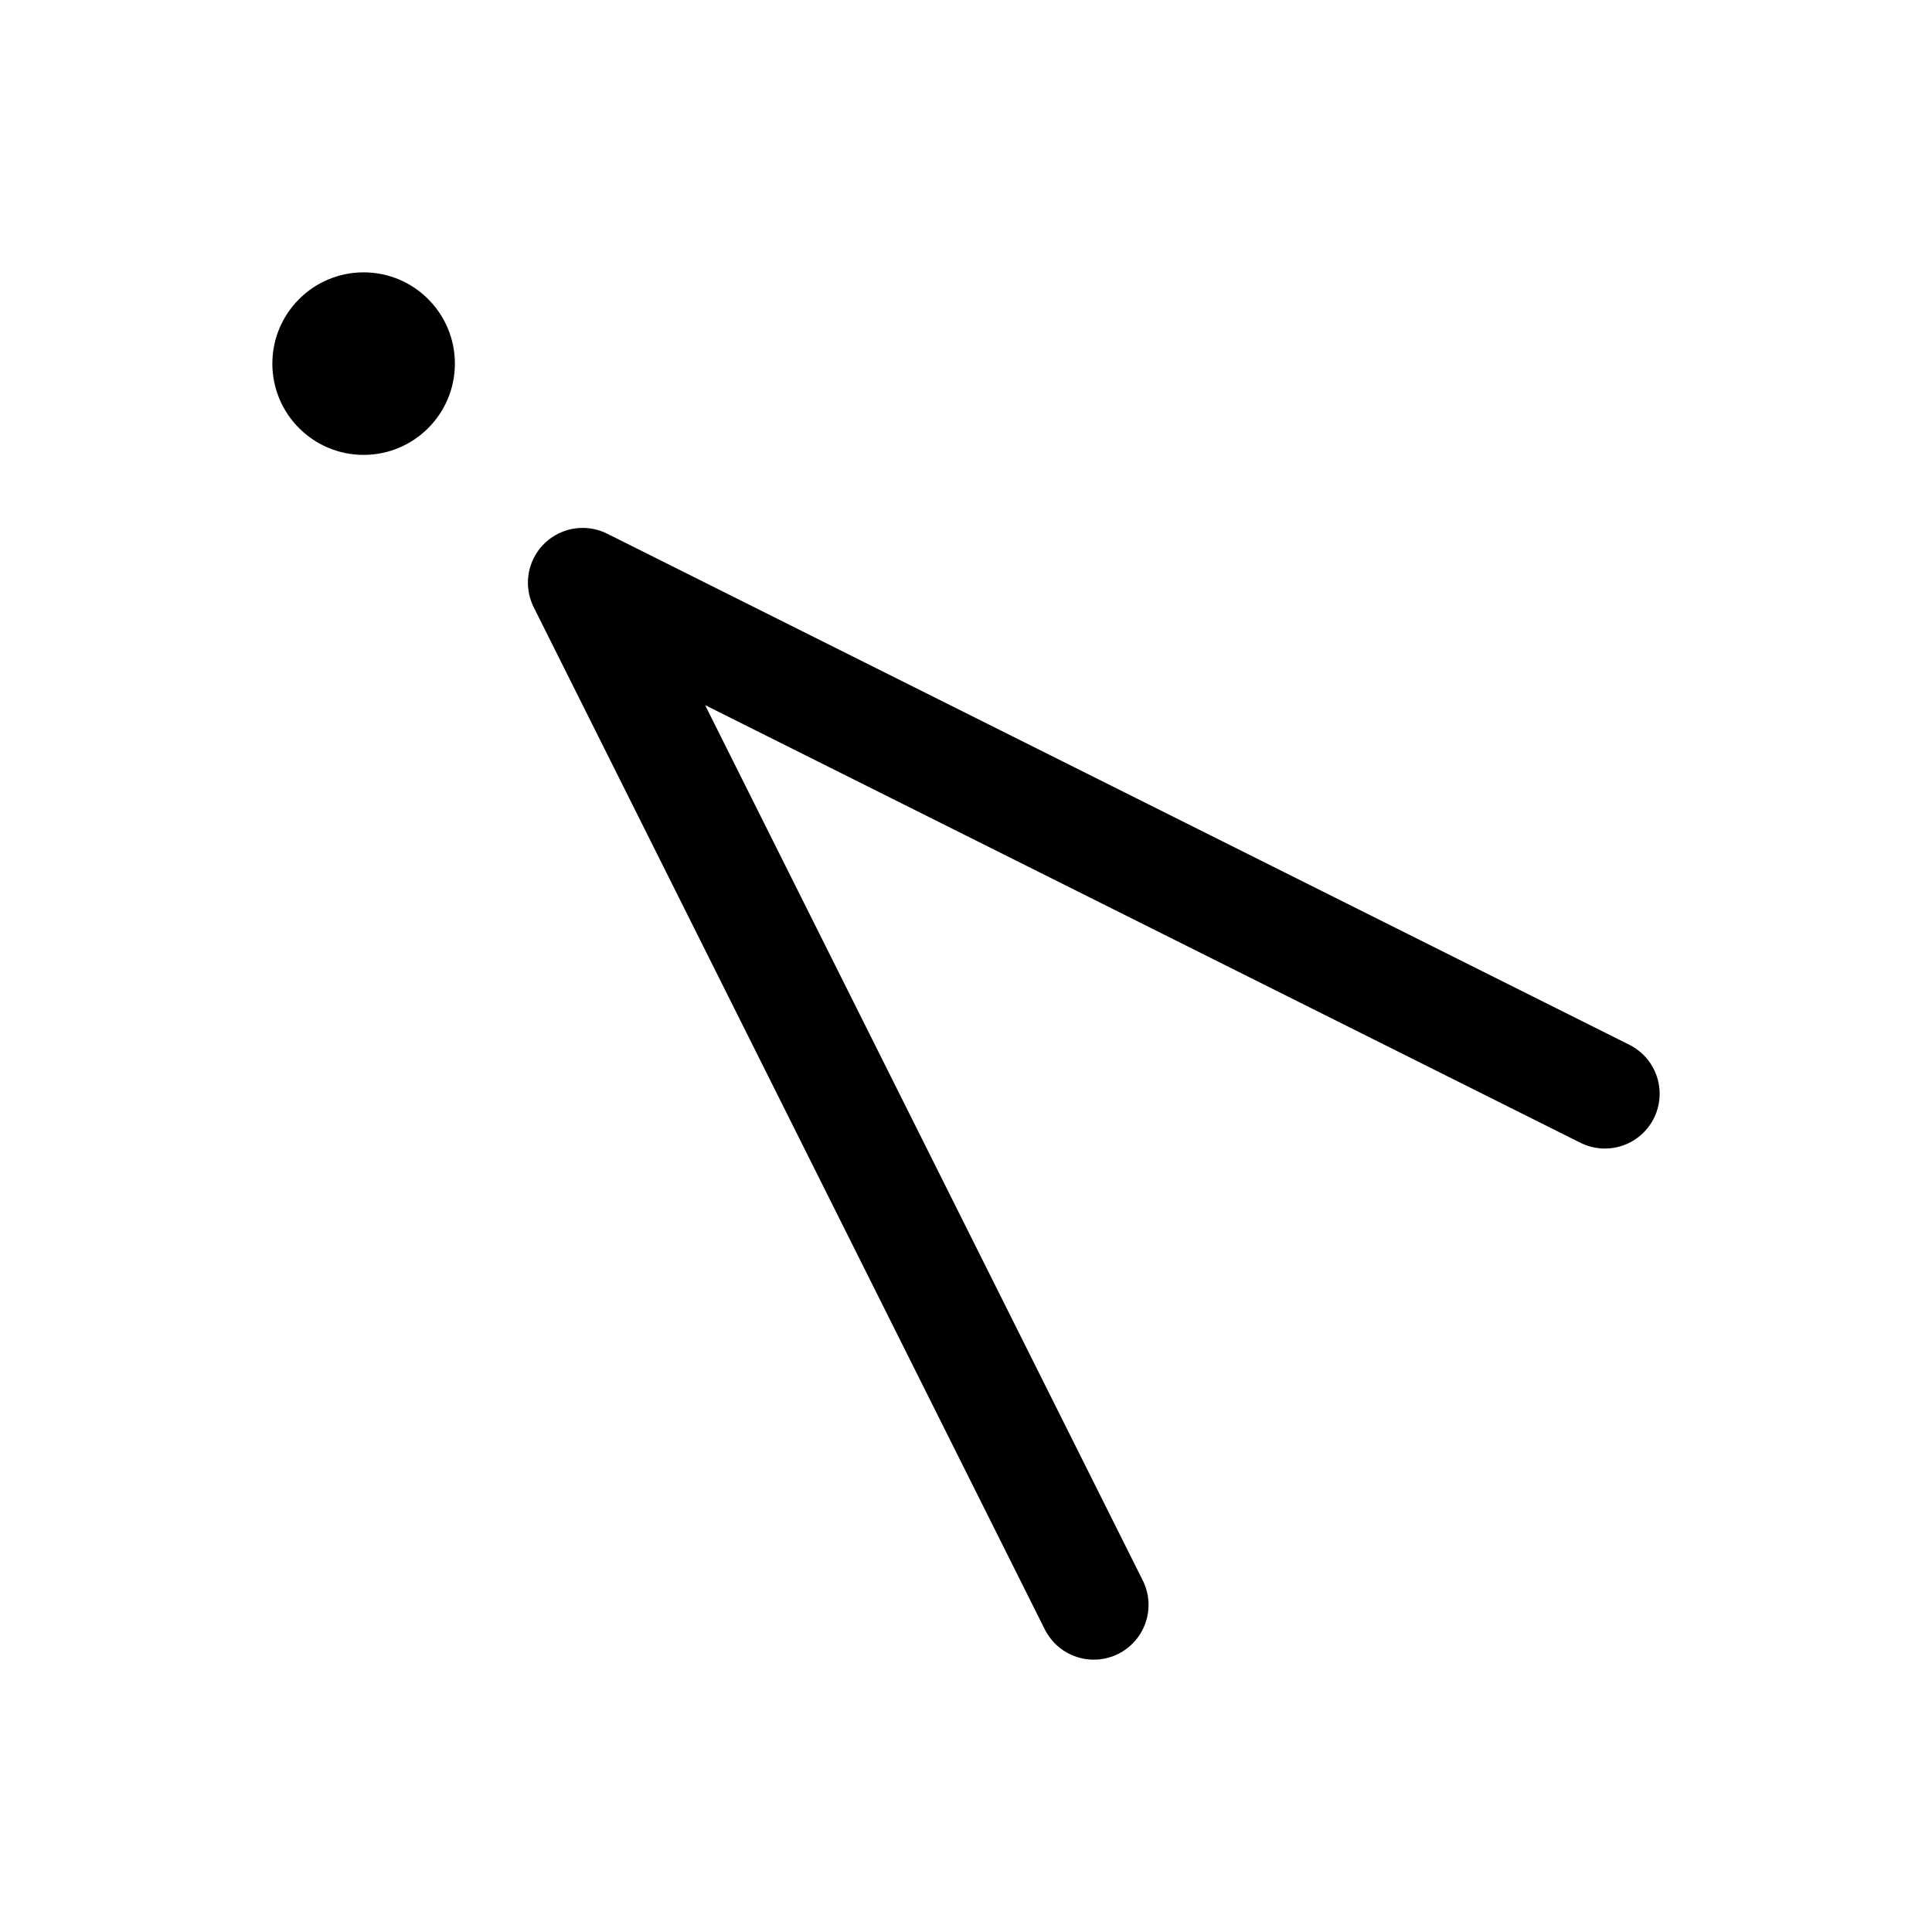 <?xml version="1.0" encoding="UTF-8" standalone="no"?>
<svg
   sodipodi:docname="north_west_tip.svg"
   inkscape:version="1.1.1 (c3084ef, 2021-09-22)"
   id="svg3713"
   version="1.1"
   viewBox="0 0 5.292 5.292"
   height="20"
   width="20"
   xmlns:inkscape="http://www.inkscape.org/namespaces/inkscape"
   xmlns:sodipodi="http://sodipodi.sourceforge.net/DTD/sodipodi-0.dtd"
   xmlns="http://www.w3.org/2000/svg"
   xmlns:svg="http://www.w3.org/2000/svg"
   xmlns:rdf="http://www.w3.org/1999/02/22-rdf-syntax-ns#"
   xmlns:cc="http://creativecommons.org/ns#"
   xmlns:dc="http://purl.org/dc/elements/1.1/">
  <defs
     id="defs3707" />
  <sodipodi:namedview
     inkscape:window-maximized="0"
     inkscape:window-y="77"
     inkscape:window-x="441"
     inkscape:window-height="868"
     inkscape:window-width="1019"
     units="px"
     showgrid="false"
     inkscape:document-rotation="0"
     inkscape:current-layer="layer1"
     inkscape:document-units="mm"
     inkscape:cy="8.3337585"
     inkscape:cx="9.091373"
     inkscape:zoom="7.9195959"
     inkscape:pageshadow="2"
     inkscape:pageopacity="0.0"
     borderopacity="1.0"
     bordercolor="#666666"
     pagecolor="#ffffff"
     id="base"
     inkscape:pagecheckerboard="1" />
  <g
     id="layer1"
     inkscape:groupmode="layer"
     inkscape:label="Layer 1">
    <path
       d="m 2.996,4.396 -1.4,-2.8 2.8,1.4"
       style="fill:none;stroke:#000000;stroke-width:0.3;stroke-linecap:round;stroke-linejoin:round;stroke-miterlimit:10;stroke-dasharray:none;stroke-opacity:1"
       id="path1277" />
    <path
       d="m 1.246,0.996 c 0,0.138 -0.112,0.25 -0.25,0.25 -0.138,0 -0.25,-0.112 -0.25,-0.25 0,-0.138 0.112,-0.25 0.25,-0.25 0.138,0 0.25,0.112 0.25,0.25 z"
       style="fill:#000000;fill-opacity:1;fill-rule:evenodd;stroke:none;stroke-width:0.042"
       id="path1281" />
  </g>
</svg>

